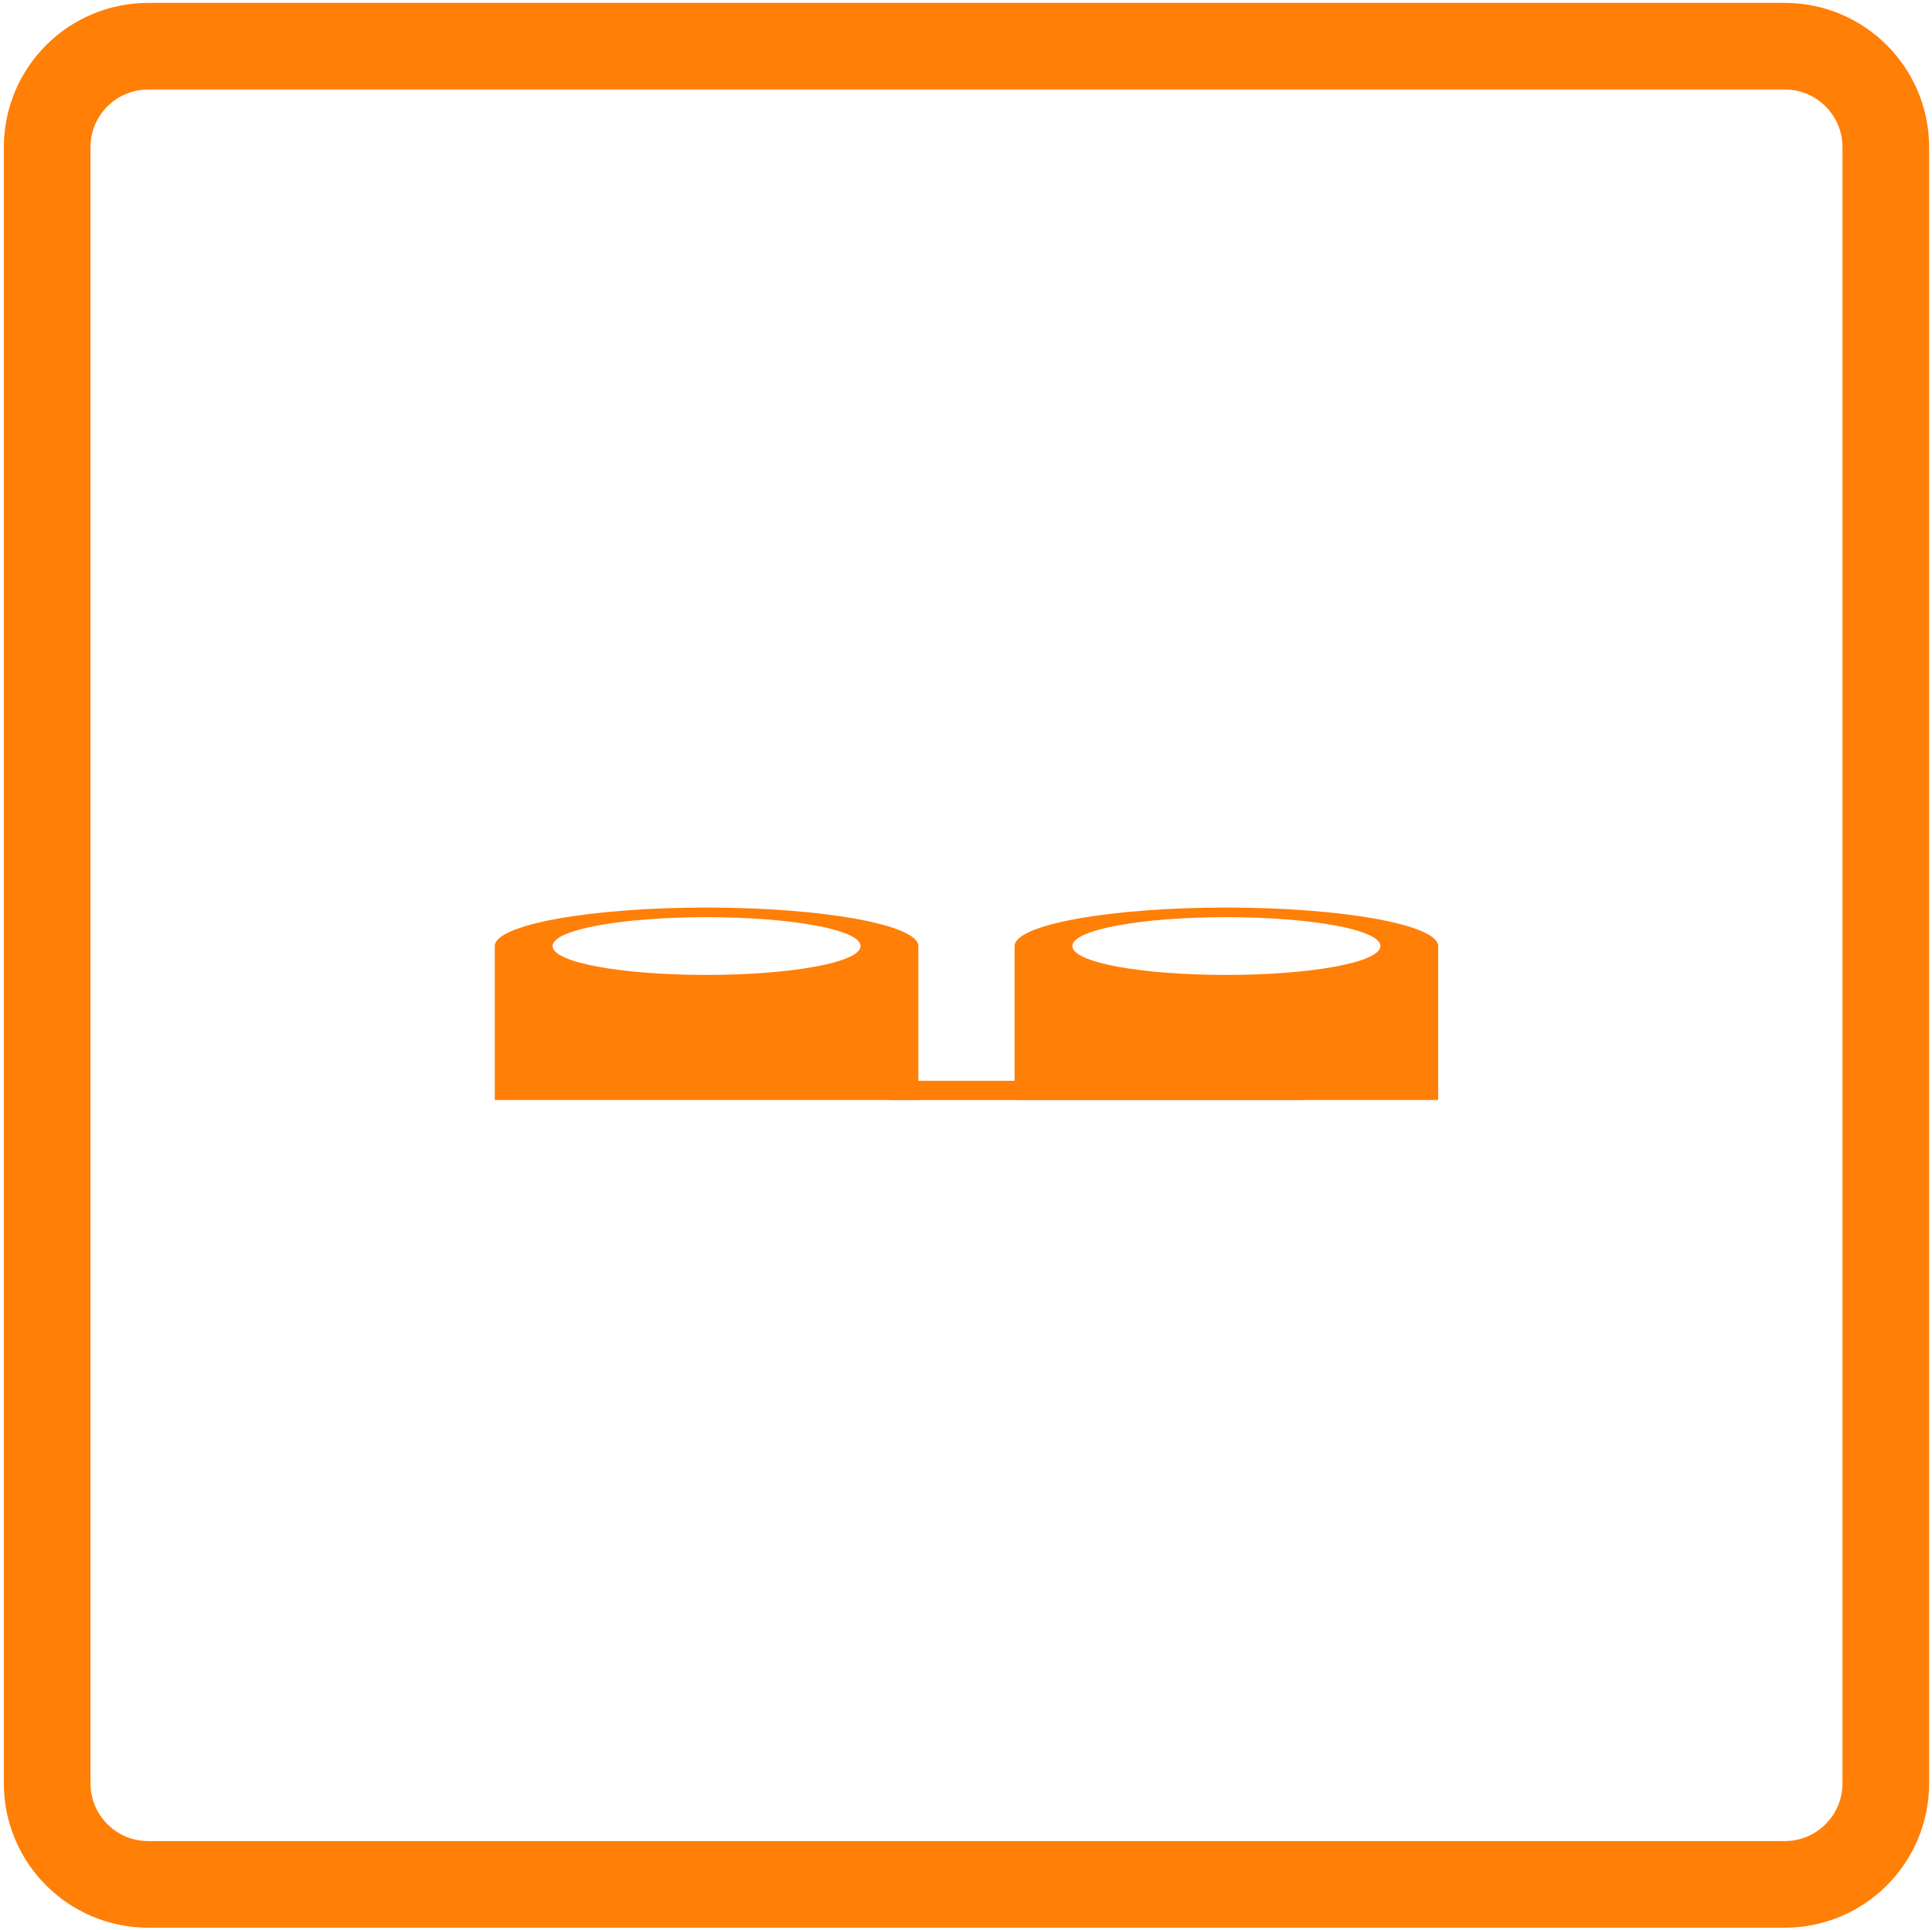 <?xml version="1.0" encoding="utf-8"?>
<!-- Generator: Adobe Illustrator 26.0.1, SVG Export Plug-In . SVG Version: 6.00 Build 0)  -->
<svg version="1.1" id="Слой_1" xmlns="http://www.w3.org/2000/svg" xmlns:xlink="http://www.w3.org/1999/xlink" x="0px" y="0px"
	 viewBox="0 0 200.7 200.5" style="enable-background:new 0 0 200.7 200.5;" xml:space="preserve">
<style type="text/css">
	.st0{clip-path:url(#SVGID_00000060740368009754793300000010648879870989398659_);}
	.st1{fill:none;stroke:#FF7F07;stroke-width:9;}
	.st2{display:none;}
	.st3{fill-rule:evenodd;clip-rule:evenodd;fill:#FF7F07;}
	.st4{fill:#FF7F07;}
</style>
<g>
	<defs>
		<rect id="SVGID_1_" x="-58.6" y="-4.7" width="318" height="346"/>
	</defs>
	<clipPath id="SVGID_00000103251710604428725620000007747280924516773310_">
		<use xlink:href="#SVGID_1_"  style="overflow:visible;"/>
	</clipPath>
	<g style="clip-path:url(#SVGID_00000103251710604428725620000007747280924516773310_);">
		<path class="st1" d="M15.4,4.8h170c5.8,0,10.5,4.7,10.5,10.5v170c0,5.8-4.7,10.5-10.5,10.5h-170c-5.8,0-10.5-4.7-10.5-10.5v-170
			C4.9,9.5,9.6,4.8,15.4,4.8z"/>
		<path class="st2" d="M-44.3,237.8h17.9v2.2h-15.4v8h8c2.9,0,5.1,0.6,6.6,1.8c1.5,1.2,2.3,2.9,2.3,5.2c0,2.4-0.8,4.2-2.5,5.4
			c-1.6,1.3-3.9,1.9-7,1.9h-10V237.8z M-34.3,260.3c2.3,0,4-0.4,5.1-1.3c1.2-0.9,1.8-2.1,1.8-3.9c0-1.7-0.6-2.9-1.7-3.7
			c-1.1-0.8-2.8-1.3-5.1-1.3h-7.4v10.1H-34.3z M-11.7,250.4c2.3,0,4.1,0.5,5.3,1.5c1.2,1,1.8,2.4,1.8,4.3c0,2-0.7,3.5-2,4.5
			c-1.3,1.1-3.2,1.6-5.6,1.5l-7.3,0v-18.4h2.5v6.4L-11.7,250.4z M-1.5,243.9H1v18.4h-2.5V243.9z M-12.3,260.5c1.7,0,3-0.3,3.8-1
			c0.9-0.7,1.3-1.8,1.3-3.1c0-1.4-0.4-2.4-1.3-3c-0.9-0.7-2.2-1-3.9-1l-4.7-0.1v8.2L-12.3,260.5z M15.7,262.5
			c-1.8,0-3.5-0.4-4.9-1.2c-1.4-0.8-2.5-1.9-3.4-3.3c-0.8-1.4-1.2-3.1-1.2-4.9c0-1.8,0.4-3.4,1.2-4.8c0.8-1.4,1.9-2.5,3.4-3.3
			c1.4-0.8,3.1-1.2,4.9-1.2c1.6,0,3,0.3,4.2,0.9c1.3,0.6,2.3,1.5,3,2.7l-1.9,1.3c-0.6-0.9-1.4-1.6-2.3-2c-0.9-0.5-1.9-0.7-3-0.7
			c-1.3,0-2.5,0.3-3.6,0.9c-1,0.6-1.9,1.4-2.5,2.5c-0.6,1.1-0.9,2.3-0.9,3.7c0,1.4,0.3,2.7,0.9,3.8c0.6,1.1,1.4,1.9,2.5,2.5
			c1.1,0.6,2.3,0.9,3.6,0.9c1.1,0,2.1-0.2,3-0.7c0.9-0.4,1.7-1.1,2.3-2l1.9,1.3c-0.7,1.2-1.7,2.1-3,2.7
			C18.7,262.2,17.3,262.5,15.7,262.5z M40.4,246.1h-7v16.2h-2.5v-16.2h-7v-2.2h16.4V246.1z M53.4,243.8c1.7,0,3.3,0.4,4.7,1.2
			c1.4,0.8,2.5,1.9,3.3,3.3c0.8,1.4,1.2,3,1.2,4.9c0,1.8-0.4,3.5-1.2,4.9c-0.8,1.4-1.9,2.5-3.3,3.3c-1.4,0.8-2.9,1.2-4.7,1.2
			c-1.5,0-2.8-0.3-4.1-0.9c-1.2-0.6-2.2-1.5-2.9-2.7v10.3H44v-25.2h2.4v3.6c0.7-1.2,1.7-2.1,2.9-2.8
			C50.5,244.1,51.9,243.8,53.4,243.8z M53.3,260.3c1.3,0,2.4-0.3,3.5-0.9c1-0.6,1.9-1.5,2.4-2.6c0.6-1.1,0.9-2.3,0.9-3.7
			c0-1.4-0.3-2.6-0.9-3.7c-0.6-1.1-1.4-1.9-2.4-2.6c-1.1-0.6-2.2-0.9-3.5-0.9c-1.3,0-2.5,0.3-3.5,0.9c-1,0.6-1.8,1.5-2.4,2.6
			c-0.6,1.1-0.9,2.3-0.9,3.7c0,1.4,0.3,2.6,0.9,3.7c0.6,1.1,1.4,1.9,2.4,2.6C50.8,260,52,260.3,53.3,260.3z M75.7,250.4
			c2.3,0,4.1,0.5,5.3,1.5c1.2,1,1.8,2.4,1.8,4.3c0,2-0.7,3.5-2,4.5c-1.3,1.1-3.2,1.6-5.6,1.5l-7.3,0v-18.4h2.5v6.4L75.7,250.4z
			 M85.9,243.9h2.5v18.4h-2.5V243.9z M75.1,260.5c1.7,0,3-0.3,3.9-1c0.9-0.7,1.3-1.8,1.3-3.1c0-1.4-0.4-2.4-1.3-3
			c-0.9-0.7-2.2-1-3.9-1l-4.7-0.1v8.2L75.1,260.5z M95.4,243.9h2.5v14.6l12.3-14.6h2.2v18.4h-2.5v-14.6l-12.2,14.6h-2.2V243.9z
			 M103.8,241.3c-1.6,0-2.8-0.4-3.8-1.2c-0.9-0.8-1.4-1.9-1.4-3.4h1.8c0,0.9,0.4,1.6,1,2.2c0.6,0.5,1.4,0.8,2.4,0.8
			c1,0,1.8-0.3,2.5-0.8c0.7-0.6,1-1.3,1-2.2h1.8c0,1.4-0.5,2.6-1.5,3.4C106.7,240.9,105.4,241.3,103.8,241.3z M136.3,262.5
			c-1.8,0-3.4-0.4-4.8-1.2c-1.4-0.8-2.5-1.9-3.4-3.4c-0.8-1.4-1.2-3-1.2-4.8c0-1.8,0.4-3.4,1.2-4.8c0.8-1.4,1.9-2.5,3.4-3.3
			c1.4-0.8,3-1.2,4.8-1.2c1.8,0,3.4,0.4,4.8,1.2c1.4,0.8,2.5,1.9,3.3,3.3c0.8,1.4,1.2,3,1.2,4.8c0,1.8-0.4,3.4-1.2,4.8
			c-0.8,1.4-1.9,2.5-3.3,3.4C139.7,262.1,138.1,262.5,136.3,262.5z M136.3,260.3c1.3,0,2.5-0.3,3.5-0.9c1.1-0.6,1.9-1.5,2.5-2.6
			c0.6-1.1,0.9-2.3,0.9-3.7c0-1.4-0.3-2.6-0.9-3.7c-0.6-1.1-1.4-1.9-2.5-2.5c-1-0.6-2.2-0.9-3.5-0.9c-1.3,0-2.5,0.3-3.5,0.9
			c-1,0.6-1.8,1.4-2.5,2.5c-0.6,1.1-0.9,2.3-0.9,3.7c0,1.4,0.3,2.6,0.9,3.7c0.6,1.1,1.4,1.9,2.5,2.6
			C133.8,260,135,260.3,136.3,260.3z M163.2,246.1h-7v16.2h-2.5v-16.2h-7v-2.2h16.4V246.1z M173.5,254.2h-4.2v8.2h-2.5v-18.4h2.5
			v8.1h4.2l6.5-8.1h2.7l-7.2,8.9l7.8,9.5h-2.9L173.5,254.2z M202.2,243.9v18.4h-2.5v-16.2h-8.8l-0.2,4.6c-0.2,3.8-0.6,6.8-1.3,8.8
			c-0.7,2.1-1.9,3.1-3.7,3.1c-0.5,0-1.1-0.1-1.8-0.3l0.2-2.1c0.4,0.1,0.7,0.1,0.9,0.1c1,0,1.7-0.4,2.2-1.3c0.5-0.9,0.8-2,1-3.3
			c0.2-1.3,0.3-3,0.4-5.2l0.3-6.6H202.2z M209.3,243.9h2.5v14.6l12.3-14.6h2.2v18.4h-2.5v-14.6l-12.2,14.6h-2.2V243.9z M240,254.2
			h-4.2v8.2h-2.5v-18.4h2.5v8.1h4.2l6.5-8.1h2.7l-7.2,8.9l7.8,9.5h-2.9L240,254.2z M-48.1,305.3l-5.8-7.7l-5.9,7.7h-2.8l7.3-9.5
			l-6.9-9h2.8l5.5,7.2l5.5-7.2h2.7l-6.9,9l7.4,9.5H-48.1z M-29.5,295.8c2.5,0.6,3.7,2.1,3.7,4.5c0,1.6-0.6,2.8-1.8,3.7
			c-1.2,0.9-3,1.3-5.3,1.3h-8.4v-18.4h8.1c2.1,0,3.7,0.4,4.9,1.2c1.2,0.8,1.8,2,1.8,3.5c0,1-0.3,1.9-0.8,2.6
			C-27.7,294.9-28.5,295.5-29.5,295.8z M-38.8,295.1h5.5c1.4,0,2.5-0.3,3.3-0.8c0.8-0.5,1.2-1.3,1.2-2.3s-0.4-1.8-1.2-2.3
			c-0.7-0.5-1.8-0.8-3.3-0.8h-5.5V295.1z M-32.9,303.4c1.6,0,2.8-0.3,3.6-0.8c0.8-0.5,1.2-1.3,1.2-2.4c0-1.1-0.4-1.9-1.1-2.4
			c-0.7-0.5-1.9-0.8-3.4-0.8h-6.1v6.4H-32.9z M-12.3,305.5c-1.8,0-3.4-0.4-4.8-1.2c-1.4-0.8-2.5-1.9-3.4-3.4c-0.8-1.4-1.2-3-1.2-4.8
			c0-1.8,0.4-3.4,1.2-4.8c0.8-1.4,1.9-2.5,3.4-3.3c1.4-0.8,3-1.2,4.8-1.2c1.8,0,3.4,0.4,4.8,1.2c1.4,0.8,2.5,1.9,3.3,3.3
			c0.8,1.4,1.2,3,1.2,4.8c0,1.8-0.4,3.4-1.2,4.8c-0.8,1.4-1.9,2.5-3.3,3.4C-8.9,305.1-10.5,305.5-12.3,305.5z M-12.3,303.3
			c1.3,0,2.5-0.3,3.5-0.9c1-0.6,1.9-1.5,2.4-2.6c0.6-1.1,0.9-2.3,0.9-3.7c0-1.4-0.3-2.6-0.9-3.7c-0.6-1.1-1.4-1.9-2.4-2.5
			c-1-0.6-2.2-0.9-3.5-0.9c-1.3,0-2.5,0.3-3.5,0.9c-1,0.6-1.8,1.4-2.4,2.5c-0.6,1.1-0.9,2.3-0.9,3.7c0,1.4,0.3,2.6,0.9,3.7
			c0.6,1.1,1.4,1.9,2.4,2.6C-14.8,303-13.6,303.3-12.3,303.3z M10.1,305.5c-1.8,0-3.5-0.4-4.9-1.2c-1.4-0.8-2.5-1.9-3.4-3.3
			c-0.8-1.4-1.2-3.1-1.2-4.9c0-1.8,0.4-3.4,1.2-4.8c0.8-1.4,1.9-2.5,3.4-3.3c1.4-0.8,3.1-1.2,4.9-1.2c1.6,0,3,0.3,4.2,0.9
			c1.3,0.6,2.3,1.5,3,2.7l-1.9,1.3c-0.6-0.9-1.4-1.6-2.3-2c-0.9-0.5-1.9-0.7-3-0.7c-1.3,0-2.5,0.3-3.6,0.9c-1.1,0.6-1.9,1.4-2.5,2.5
			c-0.6,1.1-0.9,2.3-0.9,3.7c0,1.4,0.3,2.7,0.9,3.8c0.6,1.1,1.4,1.9,2.5,2.5c1.1,0.6,2.3,0.9,3.6,0.9c1.1,0,2.1-0.2,3-0.7
			c0.9-0.4,1.7-1.1,2.3-2l1.9,1.3c-0.7,1.2-1.7,2.1-3,2.7C13,305.2,11.6,305.5,10.1,305.5z M34.7,289.1h-7v16.2h-2.5v-16.2h-7v-2.2
			h16.4V289.1z M45,305.5c-1.8,0-3.4-0.4-4.8-1.2c-1.4-0.8-2.5-1.9-3.4-3.4c-0.8-1.4-1.2-3-1.2-4.8c0-1.8,0.4-3.4,1.2-4.8
			c0.8-1.4,1.9-2.5,3.4-3.3c1.4-0.8,3-1.2,4.8-1.2c1.8,0,3.4,0.4,4.8,1.2c1.4,0.8,2.5,1.9,3.3,3.3c0.8,1.4,1.2,3,1.2,4.8
			c0,1.8-0.4,3.4-1.2,4.8c-0.8,1.4-1.9,2.5-3.3,3.4C48.4,305.1,46.8,305.5,45,305.5z M45,303.3c1.3,0,2.5-0.3,3.5-0.9
			c1.1-0.6,1.9-1.5,2.5-2.6c0.6-1.1,0.9-2.3,0.9-3.7c0-1.4-0.3-2.6-0.9-3.7c-0.6-1.1-1.4-1.9-2.5-2.5c-1-0.6-2.2-0.9-3.5-0.9
			s-2.5,0.3-3.5,0.9c-1,0.6-1.8,1.4-2.5,2.5c-0.6,1.1-0.9,2.3-0.9,3.7c0,1.4,0.3,2.6,0.9,3.7c0.6,1.1,1.4,1.9,2.5,2.6
			C42.5,303,43.7,303.3,45,303.3z M71.4,295.8c2.5,0.6,3.7,2.1,3.7,4.5c0,1.6-0.6,2.8-1.8,3.7c-1.2,0.9-3,1.3-5.3,1.3h-8.4v-18.4
			h8.1c2.1,0,3.7,0.4,4.9,1.2c1.2,0.8,1.8,2,1.8,3.5c0,1-0.3,1.9-0.8,2.6C73.2,294.9,72.4,295.5,71.4,295.8z M62.1,295.1h5.5
			c1.4,0,2.5-0.3,3.3-0.8c0.8-0.5,1.2-1.3,1.2-2.3s-0.4-1.8-1.2-2.3c-0.7-0.5-1.8-0.8-3.3-0.8h-5.5V295.1z M67.9,303.4
			c1.6,0,2.8-0.3,3.6-0.8s1.2-1.3,1.2-2.4c0-1.1-0.4-1.9-1.1-2.4c-0.7-0.5-1.9-0.8-3.4-0.8h-6.1v6.4H67.9z M88.7,293.4
			c2.3,0,4.1,0.5,5.3,1.5c1.2,1,1.8,2.4,1.8,4.3c0,2-0.7,3.5-2,4.5c-1.3,1.1-3.2,1.6-5.6,1.5l-7.3,0v-18.4h2.5v6.4L88.7,293.4z
			 M98.9,286.9h2.5v18.4h-2.5V286.9z M88.1,303.5c1.7,0,3-0.3,3.9-1c0.9-0.7,1.3-1.8,1.3-3.1c0-1.4-0.4-2.4-1.3-3
			c-0.9-0.7-2.2-1-3.9-1l-4.7-0.1v8.2L88.1,303.5z M120,305.3l-5.8-7.7l-5.9,7.7h-2.8l7.3-9.5l-6.9-9h2.8l5.5,7.2l5.5-7.2h2.7
			l-6.9,9l7.3,9.5H120z M142.7,297.2h-4.2v8.2H136v-18.4h2.5v8.1h4.2l6.5-8.1h2.7l-7.2,8.9l7.8,9.5h-2.9L142.7,297.2z M156.4,286.9
			h2.5v8.2h11.6v-8.2h2.5v18.4h-2.5v-8.1h-11.6v8.1h-2.5V286.9z M187.6,305.5c-1.8,0-3.4-0.4-4.8-1.2c-1.4-0.8-2.5-1.9-3.4-3.4
			c-0.8-1.4-1.2-3-1.2-4.8c0-1.8,0.4-3.4,1.2-4.8c0.8-1.4,1.9-2.5,3.4-3.3c1.4-0.8,3-1.2,4.8-1.2c1.8,0,3.4,0.4,4.8,1.2
			c1.4,0.8,2.5,1.9,3.3,3.3c0.8,1.4,1.2,3,1.2,4.8c0,1.8-0.4,3.4-1.2,4.8c-0.8,1.4-1.9,2.5-3.3,3.4
			C191,305.1,189.4,305.5,187.6,305.5z M187.6,303.3c1.3,0,2.5-0.3,3.5-0.9c1.1-0.6,1.9-1.5,2.4-2.6c0.6-1.1,0.9-2.3,0.9-3.7
			c0-1.4-0.3-2.6-0.9-3.7c-0.6-1.1-1.4-1.9-2.4-2.5c-1-0.6-2.2-0.9-3.5-0.9c-1.3,0-2.5,0.3-3.5,0.9c-1,0.6-1.8,1.4-2.4,2.5
			c-0.6,1.1-0.9,2.3-0.9,3.7c0,1.4,0.3,2.6,0.9,3.7c0.6,1.1,1.4,1.9,2.4,2.6C185.1,303,186.3,303.3,187.6,303.3z M218.8,286.9v18.4
			h-2.5v-16.2h-11.5v16.2h-2.5v-18.4H218.8z M233.4,305.5c-1.8,0-3.4-0.4-4.8-1.2c-1.4-0.8-2.5-1.9-3.4-3.4c-0.8-1.4-1.2-3-1.2-4.8
			c0-1.8,0.4-3.4,1.2-4.8c0.8-1.4,1.9-2.5,3.4-3.3c1.4-0.8,3-1.2,4.8-1.2c1.8,0,3.4,0.4,4.8,1.2c1.4,0.8,2.5,1.9,3.3,3.3
			c0.8,1.4,1.2,3,1.2,4.8c0,1.8-0.4,3.4-1.2,4.8c-0.8,1.4-1.9,2.5-3.3,3.4C236.8,305.1,235.2,305.5,233.4,305.5z M233.4,303.3
			c1.3,0,2.5-0.3,3.5-0.9c1-0.6,1.9-1.5,2.4-2.6c0.6-1.1,0.9-2.3,0.9-3.7c0-1.4-0.3-2.6-0.9-3.7c-0.6-1.1-1.4-1.9-2.4-2.5
			c-1-0.6-2.2-0.9-3.5-0.9c-1.3,0-2.5,0.3-3.5,0.9c-1,0.6-1.8,1.4-2.5,2.5c-0.6,1.1-0.9,2.3-0.9,3.7c0,1.4,0.3,2.6,0.9,3.7
			c0.6,1.1,1.4,1.9,2.5,2.6C230.9,303,232.1,303.3,233.4,303.3z M254.8,297.2h-4.2v8.2h-2.5v-18.4h2.5v8.1h4.2l6.5-8.1h2.7l-7.2,8.9
			l7.8,9.5h-2.9L254.8,297.2z"/>
		<path class="st3" d="M73.4,94.3c12.1,0,22,1.8,22,4v16h-44v-16C51.4,96.1,61.2,94.3,73.4,94.3z M73.4,101.3c8.8,0,16-1.3,16-3
			s-7.2-3-16-3s-16,1.3-16,3S64.5,101.3,73.4,101.3z"/>
		<path class="st3" d="M127.4,94.3c12.1,0,22,1.8,22,4v16h-44v-16C105.4,96.1,115.2,94.3,127.4,94.3z M127.4,101.3
			c8.8,0,16-1.3,16-3s-7.2-3-16-3s-16,1.3-16,3S118.5,101.3,127.4,101.3z"/>
		<rect x="92.4" y="112.3" class="st4" width="43" height="2"/>
	</g>
</g>
</svg>
